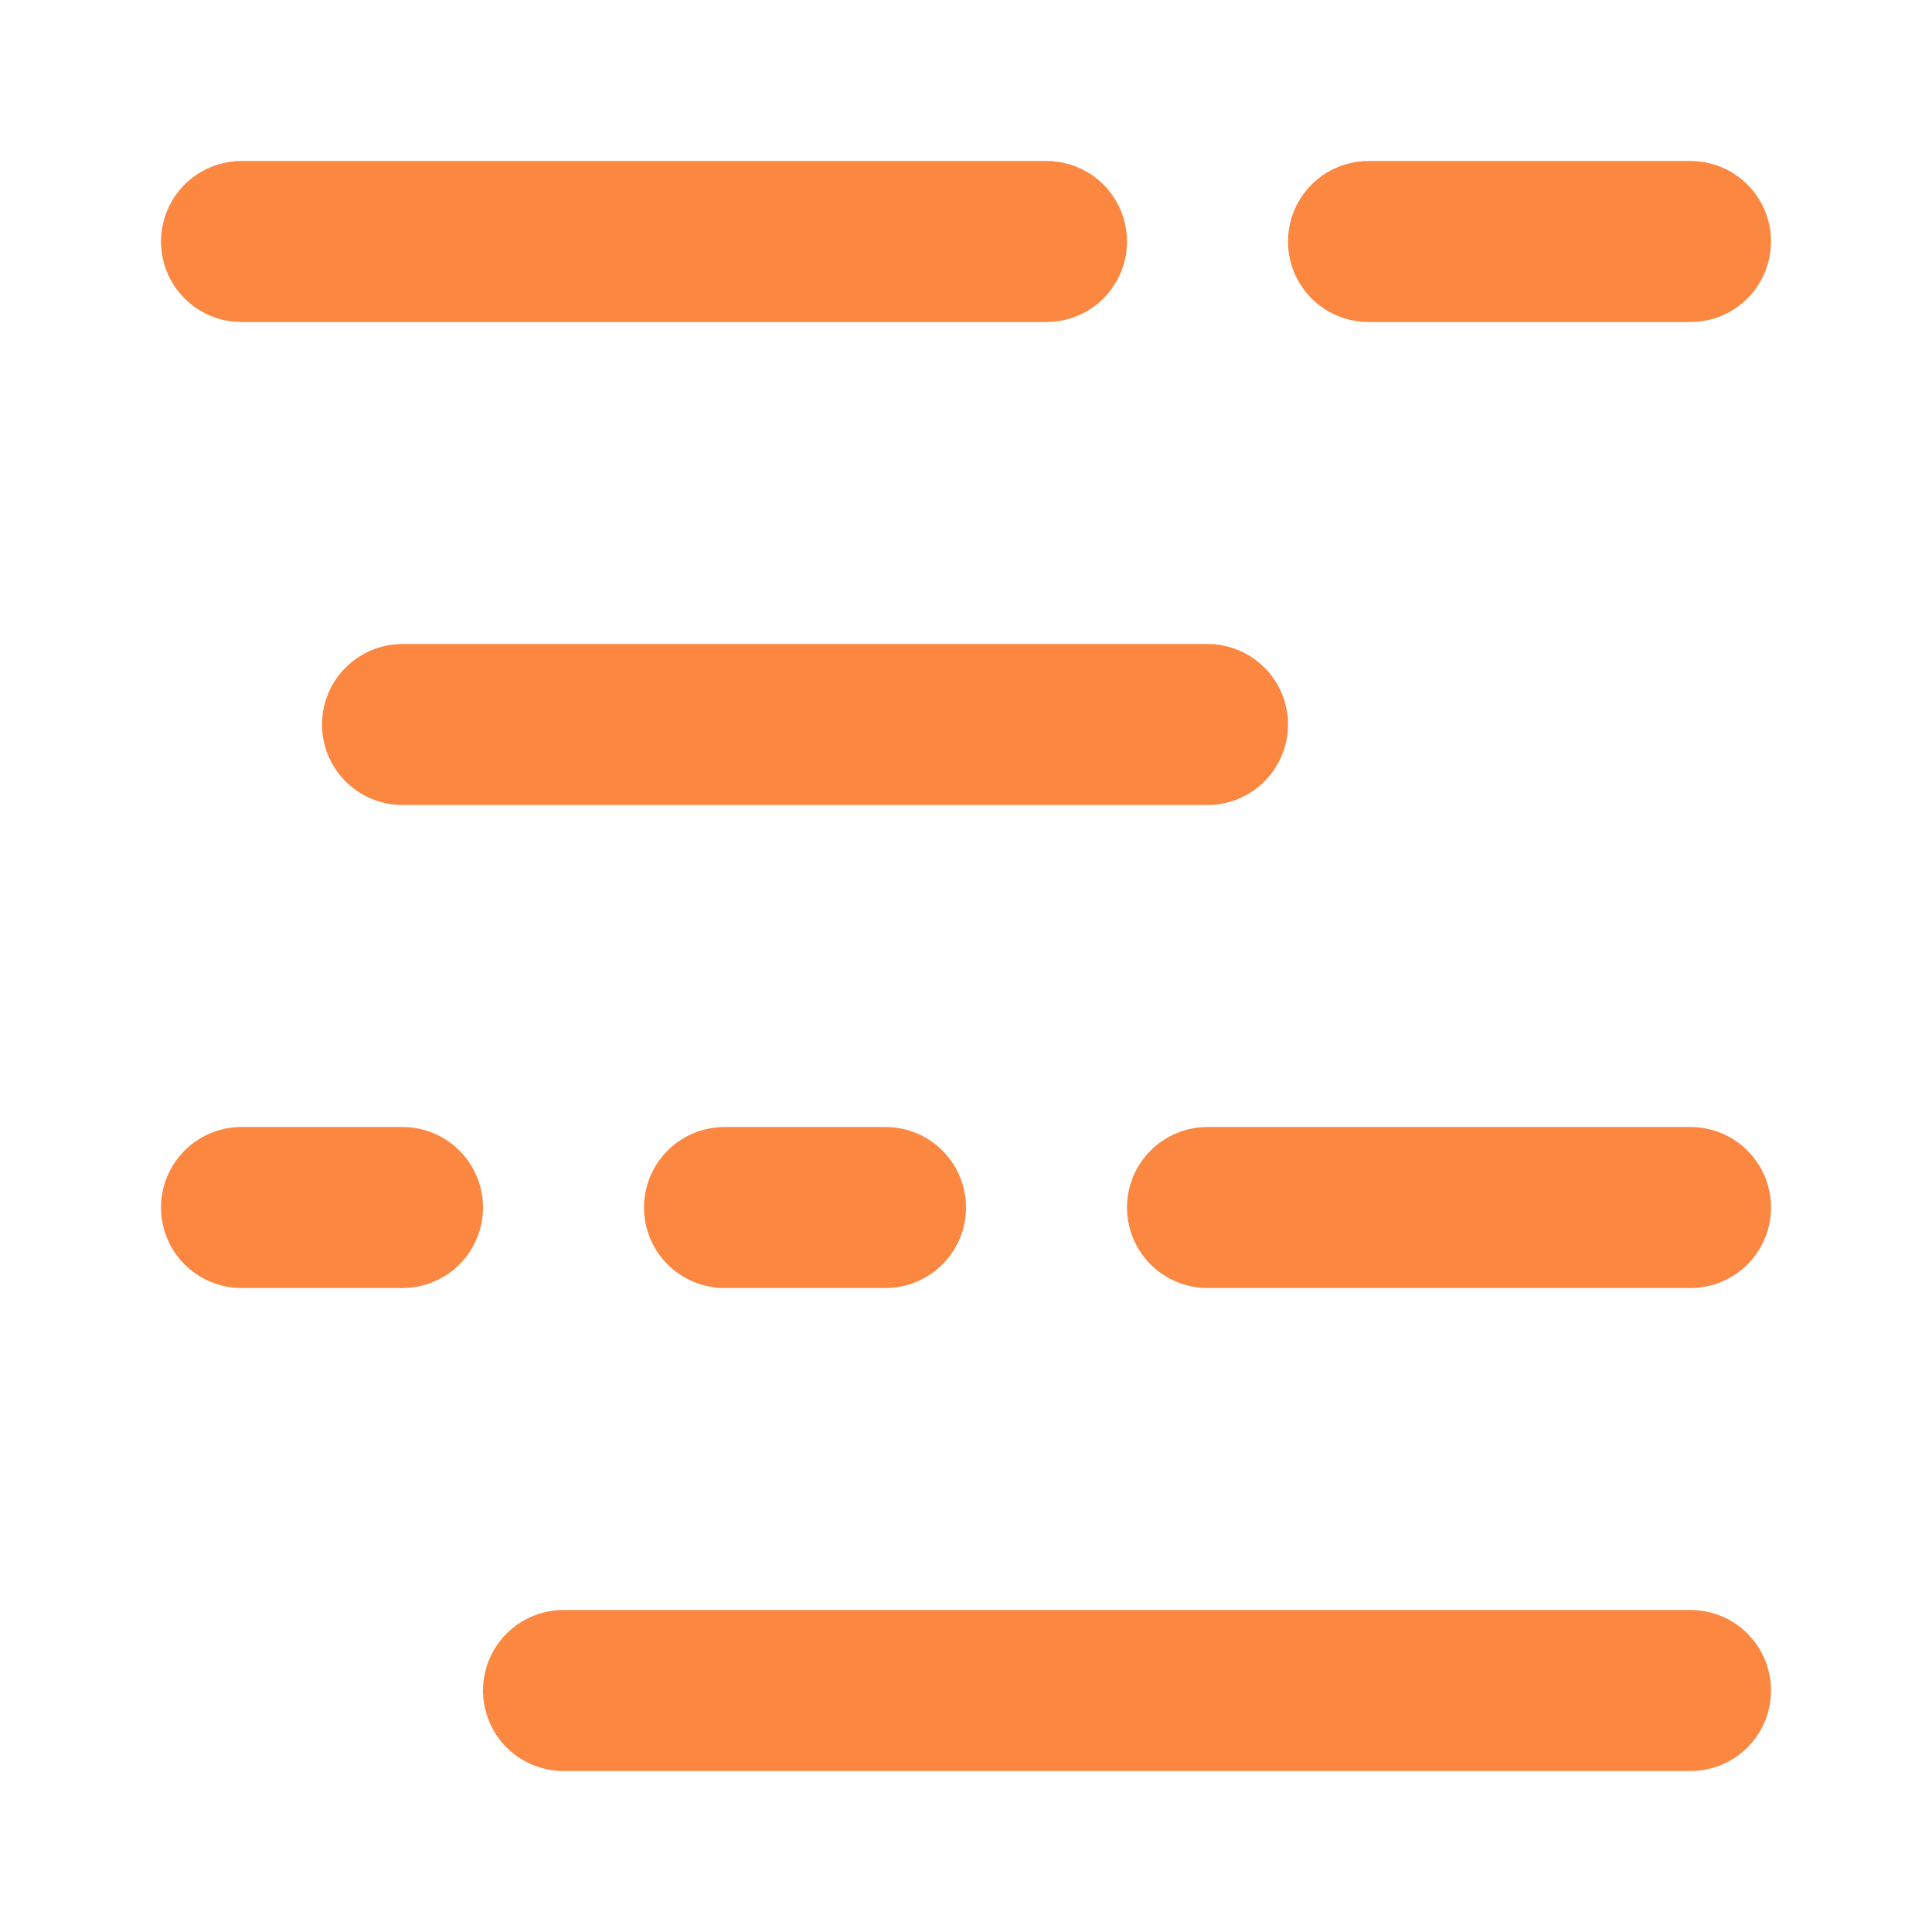 <svg width="24" height="24" viewBox="0 0 24 24" fill="none" xmlns="http://www.w3.org/2000/svg">
<line x1="3" y1="3" x2="13" y2="3" stroke="#FB8740" stroke-width="2" stroke-linecap="round"/>
<line x1="17" y1="3" x2="21" y2="3" stroke="#FB8740" stroke-width="2" stroke-linecap="round"/>
<line x1="5" y1="9" x2="15" y2="9" stroke="#FB8740" stroke-width="2" stroke-linecap="round"/>
<line x1="3" y1="15" x2="5" y2="15" stroke="#FB8740" stroke-width="2" stroke-linecap="round"/>
<line x1="9" y1="15" x2="11" y2="15" stroke="#FB8740" stroke-width="2" stroke-linecap="round"/>
<line x1="15" y1="15" x2="21" y2="15" stroke="#FB8740" stroke-width="2" stroke-linecap="round"/>
<line x1="7" y1="21" x2="21" y2="21" stroke="#FB8740" stroke-width="2" stroke-linecap="round"/>
</svg>
